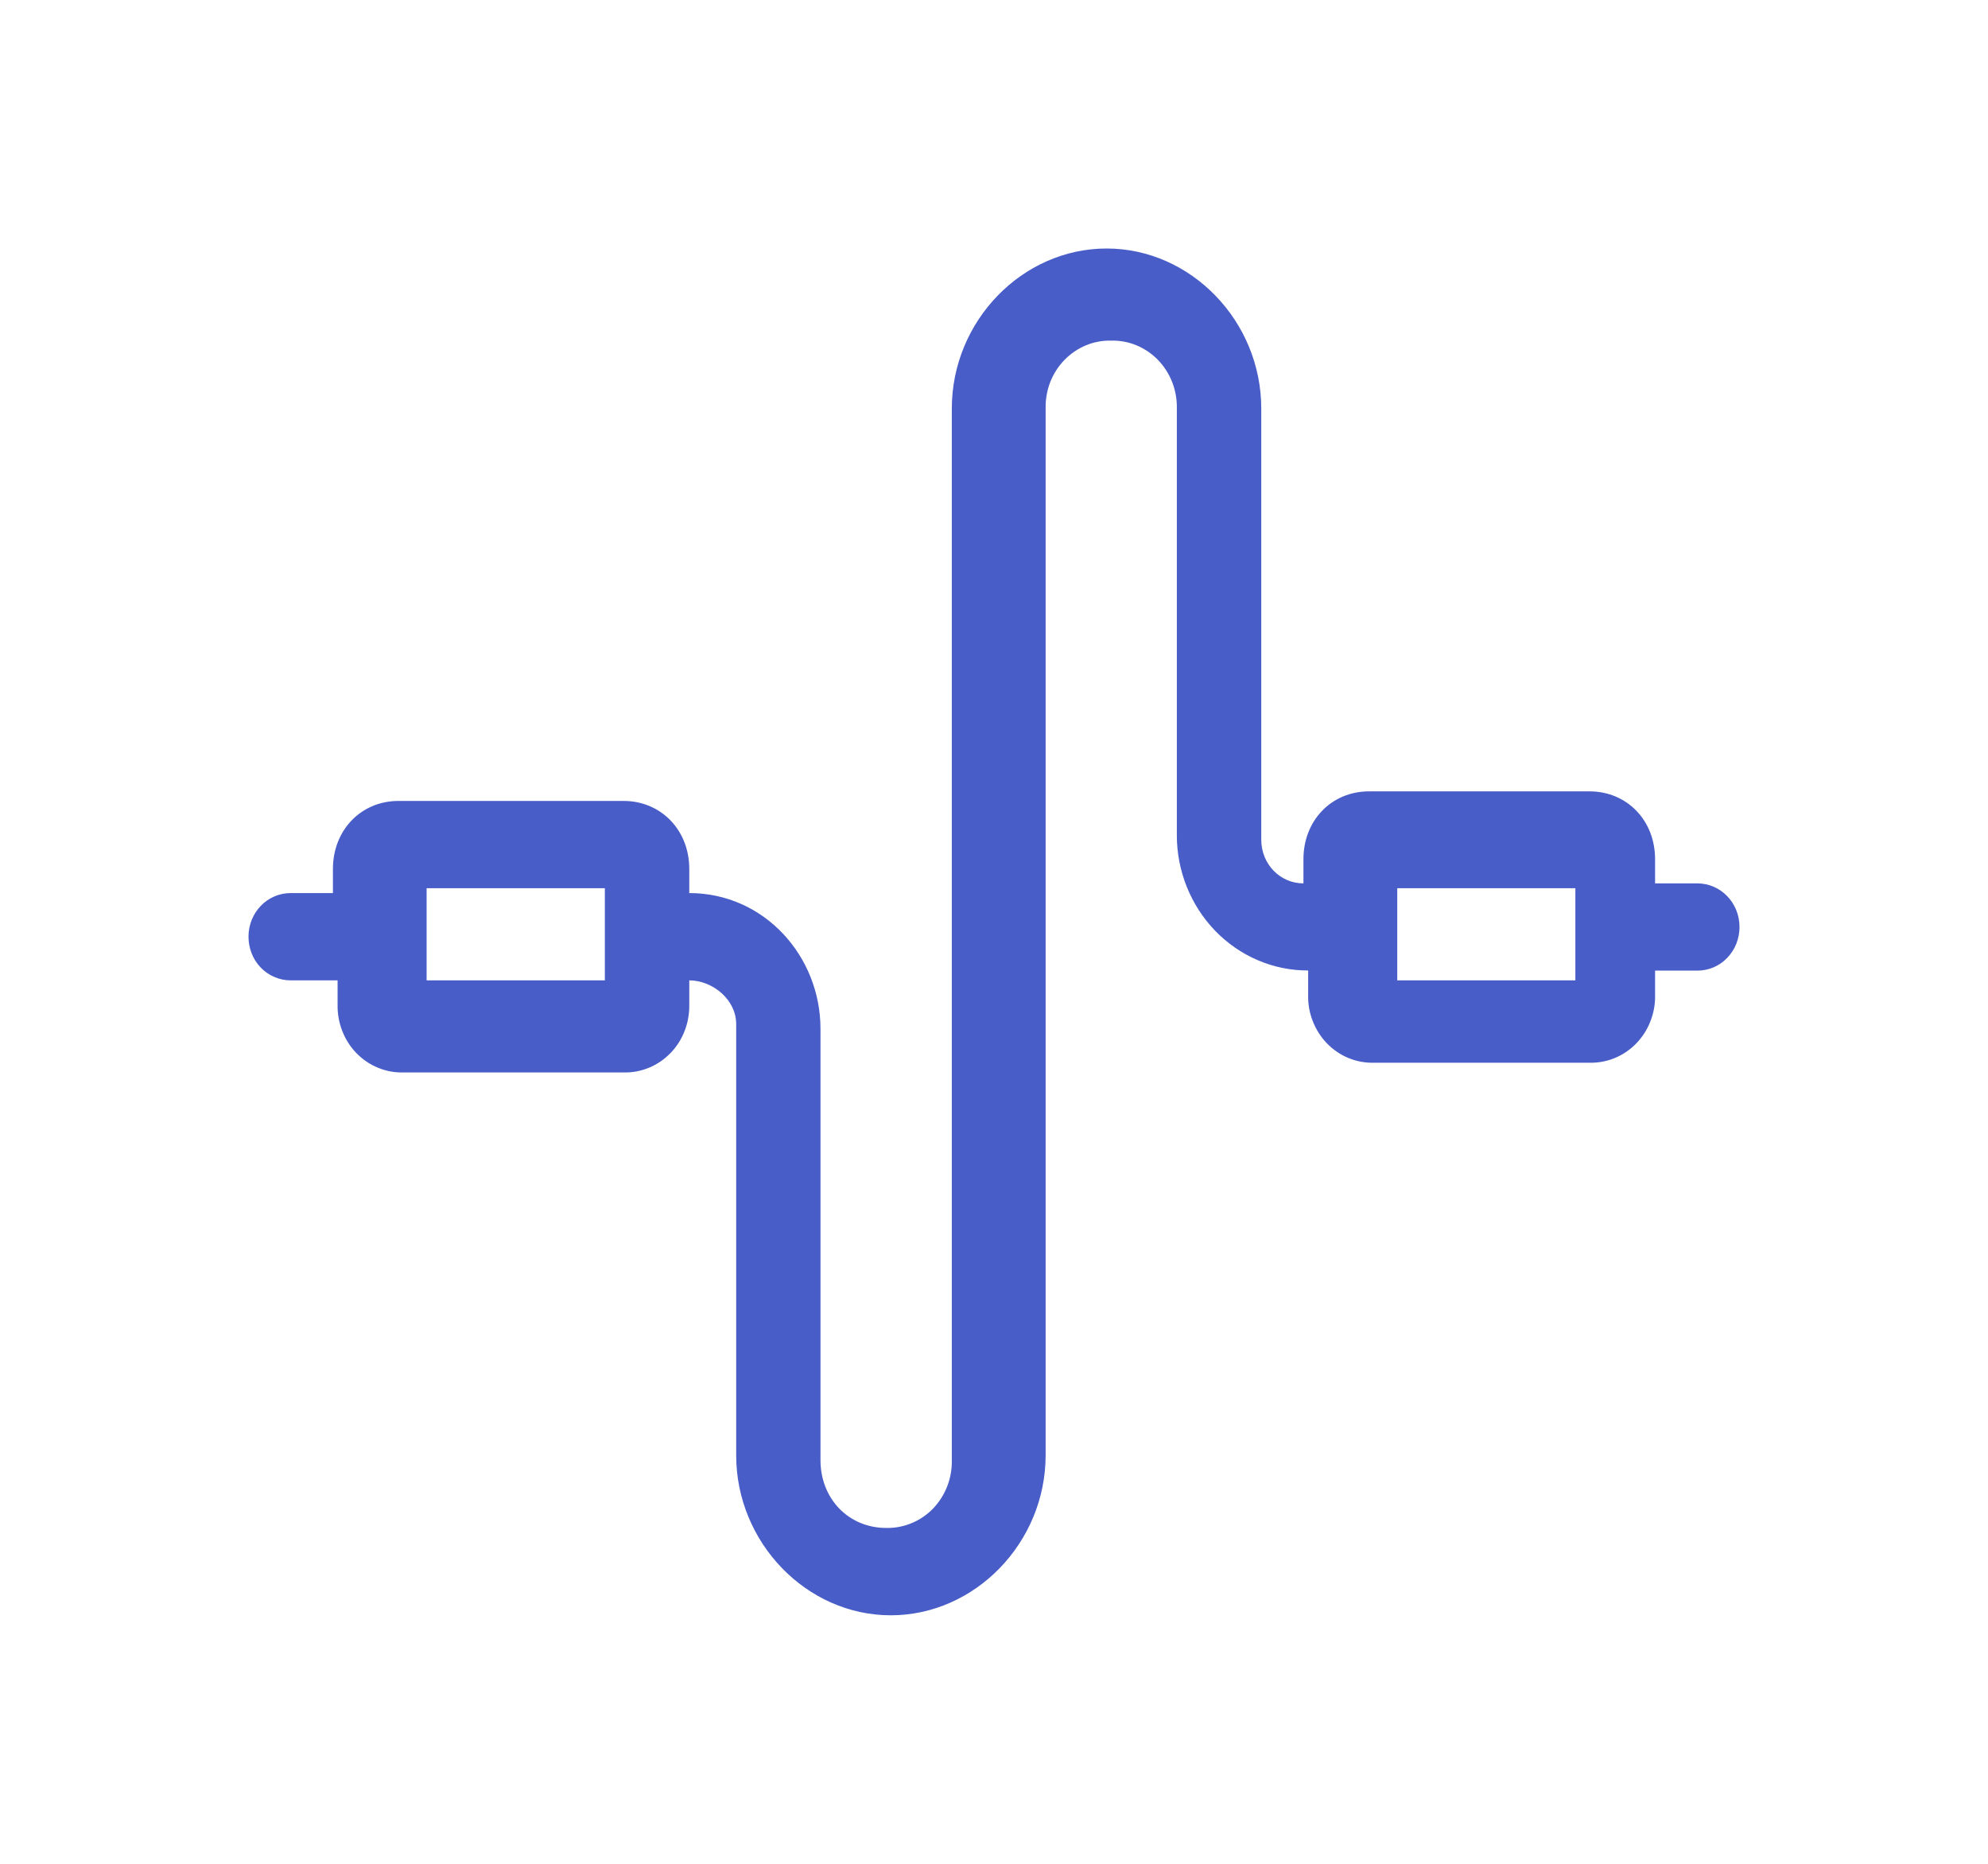 <svg width="32" height="30" viewBox="0 0 32 30" fill="none" xmlns="http://www.w3.org/2000/svg">
<path d="M11.095 15.78V16.169C11.098 16.313 11.073 16.457 11.021 16.591C10.97 16.726 10.892 16.848 10.793 16.95C10.694 17.052 10.576 17.133 10.446 17.186C10.316 17.24 10.177 17.266 10.037 17.262H6.492C6.352 17.266 6.213 17.24 6.083 17.186C5.953 17.133 5.835 17.052 5.736 16.95C5.637 16.848 5.56 16.726 5.508 16.591C5.456 16.457 5.431 16.313 5.434 16.169V15.78H4.678C4.588 15.78 4.5 15.762 4.418 15.726C4.335 15.691 4.26 15.64 4.197 15.574C4.134 15.509 4.084 15.431 4.051 15.346C4.017 15.261 4 15.169 4 15.077C4 14.688 4.303 14.375 4.679 14.375H5.359V13.986C5.359 13.362 5.811 12.892 6.415 12.892H10.037C10.641 12.892 11.095 13.362 11.095 13.986V14.375C12.302 14.375 13.207 15.39 13.207 16.56V23.502C13.207 24.126 13.661 24.594 14.265 24.594C14.404 24.597 14.543 24.571 14.673 24.517C14.802 24.464 14.92 24.384 15.019 24.282C15.117 24.18 15.195 24.058 15.247 23.924C15.299 23.79 15.324 23.646 15.321 23.502V6.576C15.321 5.17 16.452 4 17.813 4C19.17 4 20.302 5.17 20.302 6.576V13.516C20.302 13.908 20.604 14.219 20.981 14.219V13.829C20.981 13.205 21.433 12.738 22.037 12.738H25.585C26.189 12.738 26.641 13.205 26.641 13.829V14.219H27.321C27.697 14.219 28 14.531 28 14.921C28 15.013 27.983 15.105 27.949 15.19C27.915 15.276 27.865 15.353 27.802 15.418C27.739 15.484 27.664 15.536 27.581 15.571C27.498 15.606 27.41 15.623 27.321 15.623H26.641V16.014C26.645 16.159 26.619 16.302 26.567 16.436C26.516 16.57 26.438 16.692 26.339 16.794C26.241 16.896 26.123 16.976 25.993 17.03C25.864 17.083 25.725 17.109 25.585 17.106H22.114C21.975 17.109 21.836 17.084 21.706 17.03C21.576 16.977 21.458 16.896 21.359 16.794C21.26 16.692 21.183 16.57 21.131 16.436C21.078 16.302 21.053 16.159 21.057 16.014V15.621C20.779 15.622 20.504 15.566 20.247 15.456C19.991 15.347 19.758 15.186 19.561 14.983C19.365 14.78 19.209 14.539 19.103 14.274C18.997 14.009 18.942 13.725 18.943 13.438V6.574C18.946 6.43 18.921 6.286 18.869 6.153C18.817 6.019 18.739 5.897 18.641 5.795C18.542 5.693 18.424 5.613 18.295 5.559C18.165 5.505 18.026 5.479 17.887 5.483C17.747 5.479 17.608 5.505 17.479 5.559C17.349 5.613 17.232 5.693 17.133 5.795C17.034 5.897 16.956 6.019 16.904 6.153C16.853 6.286 16.828 6.43 16.831 6.574V23.424C16.831 24.828 15.697 26 14.338 26C12.982 26 11.85 24.828 11.85 23.424V16.482C11.85 16.091 11.471 15.78 11.093 15.78H11.095ZM22.491 15.78H25.358V14.297H22.491V15.78ZM6.867 15.78H9.736V14.297H6.867V15.78Z" fill="#485DC7"/>
</svg>

